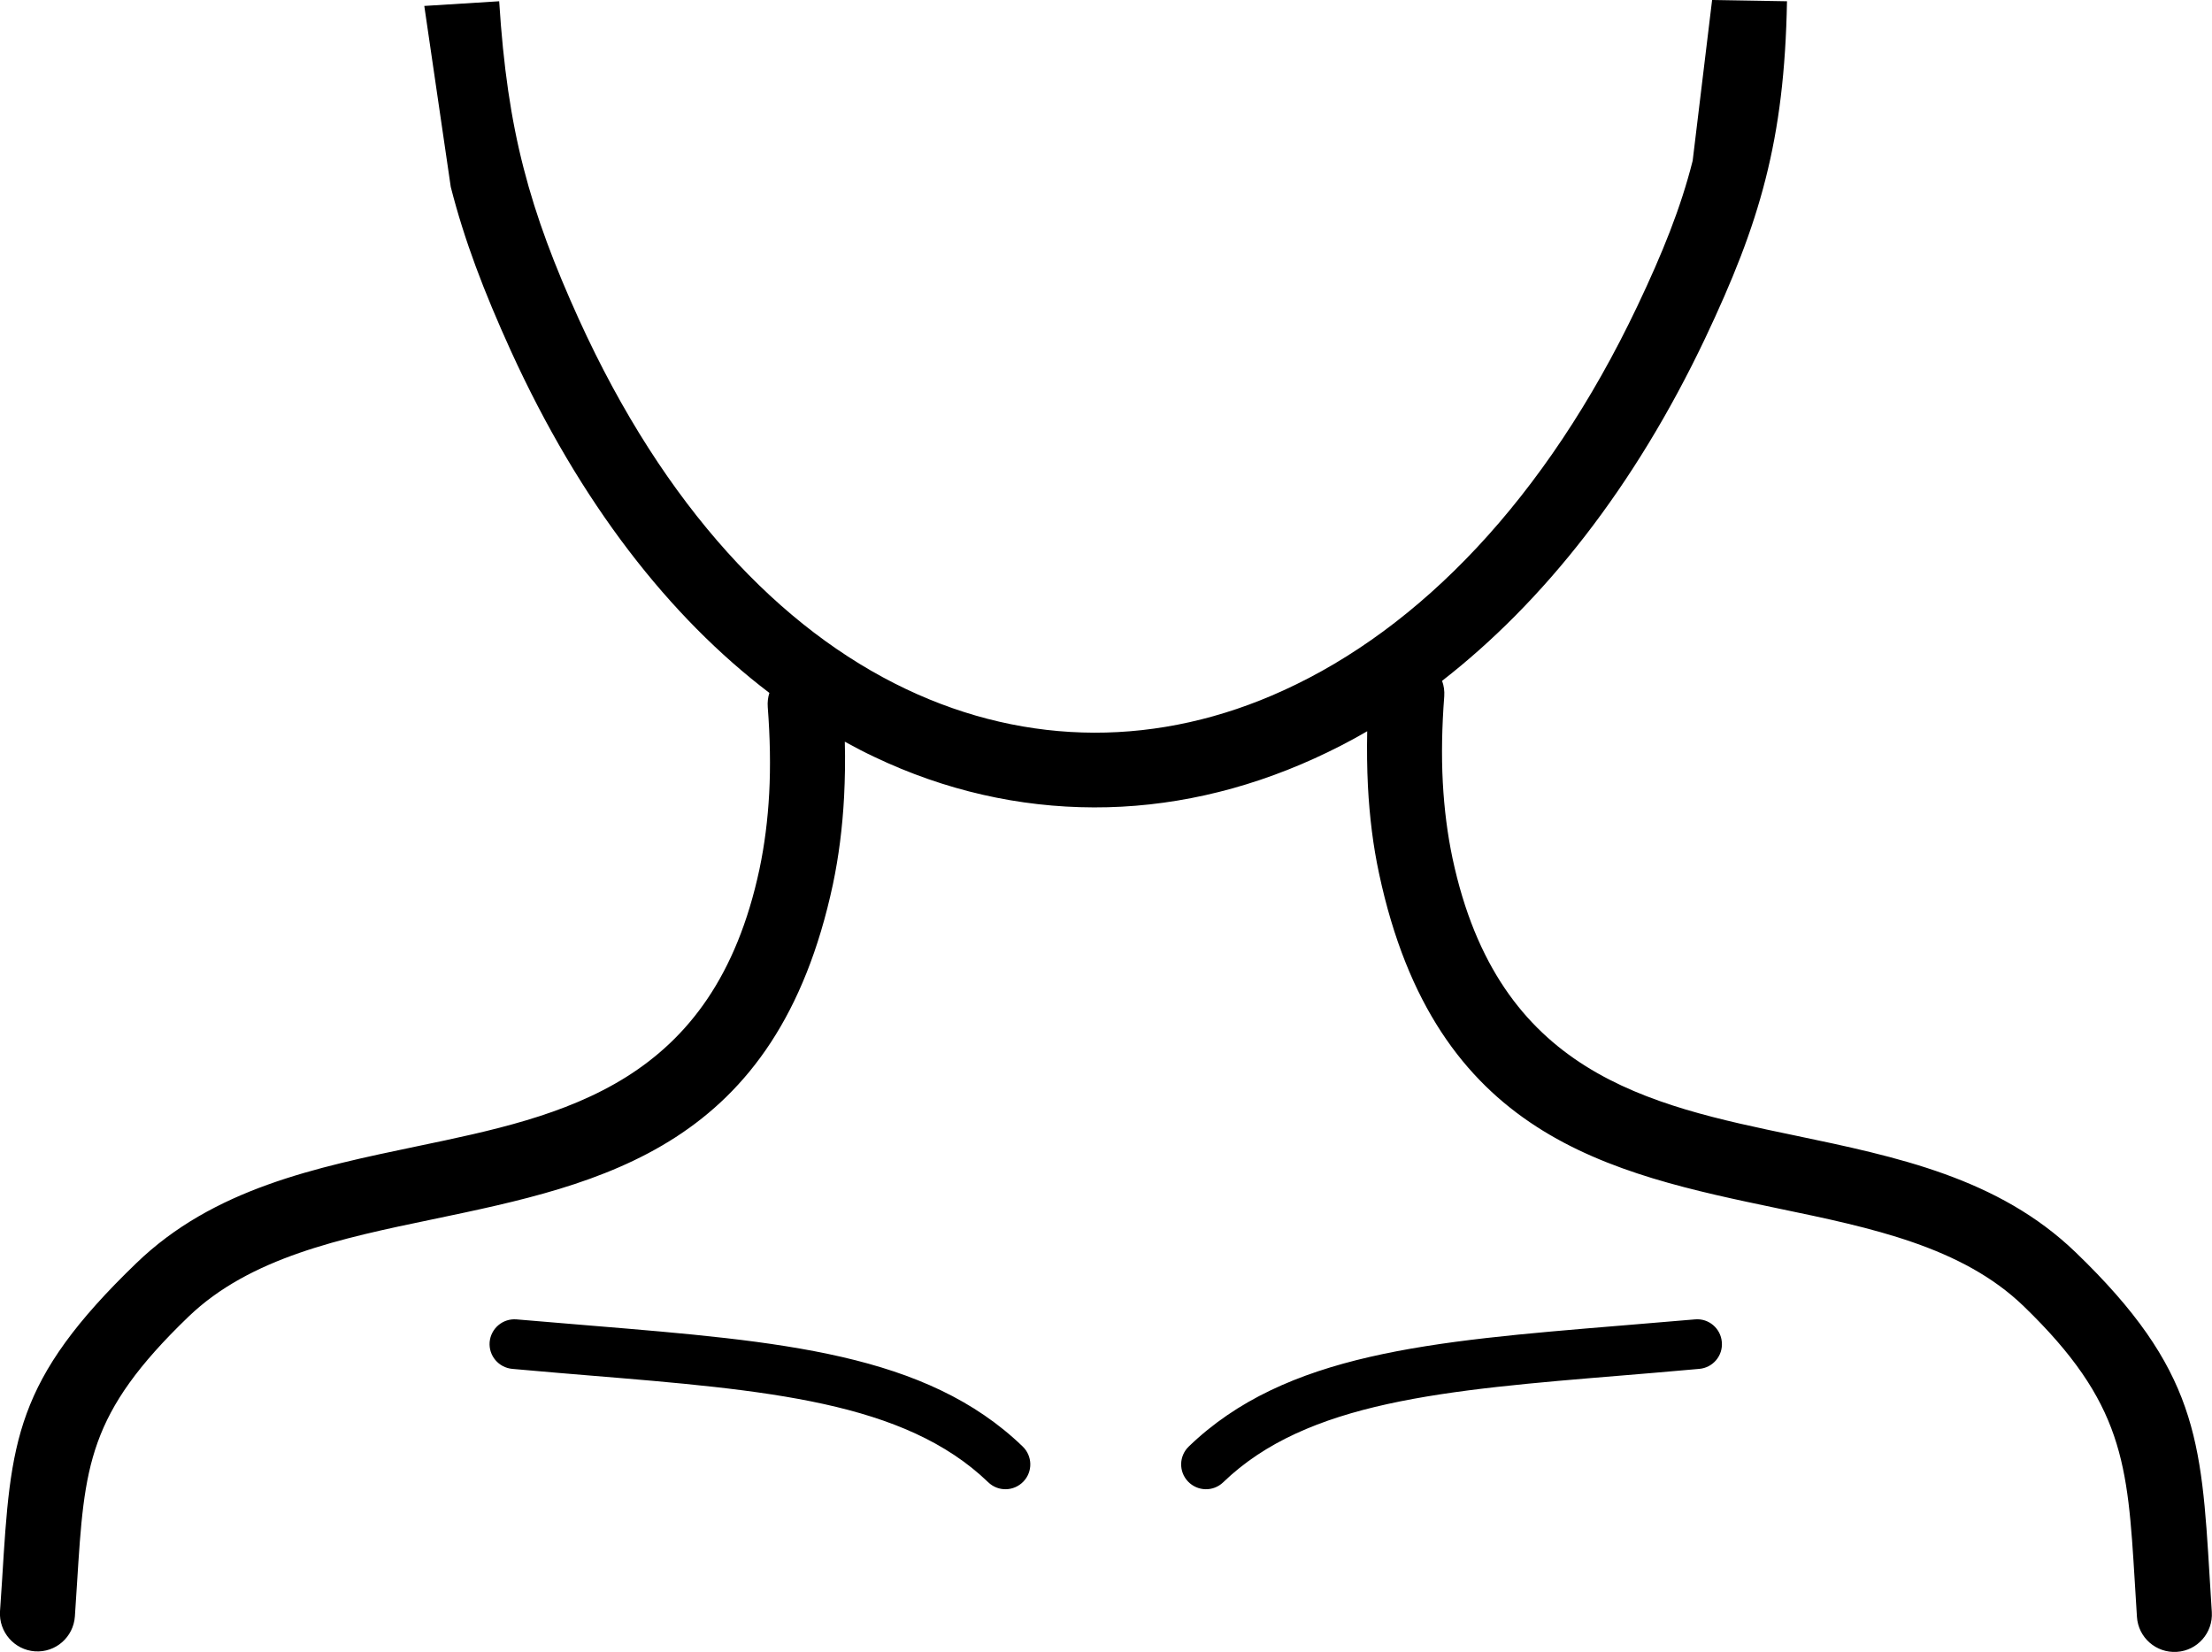 <?xml version="1.0" encoding="utf-8"?><svg version="1.1" id="Layer_1" xmlns="http://www.w3.org/2000/svg" xmlns:xlink="http://www.w3.org/1999/xlink" x="0px" y="0px" viewBox="0 0 122.88 91.76" style="enable-background:new 0 0 122.88 91.76" xml:space="preserve"><g><path d="M4.16,89.79c-0.08,1.15-1.07,2.02-2.22,1.94C0.8,91.65-0.07,90.66,0,89.51l0.12-1.8c0.47-7.66,0.68-11.02,7.46-17.55 c4.28-4.13,9.92-5.3,15.61-6.49c8.16-1.7,16.45-3.43,19-15.39c0.28-1.33,0.46-2.73,0.54-4.21c0.08-1.5,0.05-3.09-0.08-4.79 c-0.02-0.28,0.01-0.54,0.09-0.79c-5.54-4.21-10.5-10.53-14.37-19.02c-1.49-3.28-2.57-6.11-3.33-9.09L23.57,0.33l4.16-0.26 c0.23,3.62,0.65,6.53,1.36,9.28c0.71,2.76,1.7,5.37,3.07,8.39c4.75,10.43,11.18,17.22,18.18,20.54c3.39,1.61,6.92,2.41,10.44,2.42 c3.53,0.01,7.09-0.78,10.52-2.35C78.86,34.91,85.86,27.73,90.96,17c1.4-2.95,2.41-5.45,3.07-8.07L95.11,0l4.16,0.07 c-0.07,3.88-0.45,6.96-1.19,9.87c-0.74,2.92-1.84,5.65-3.35,8.84c-3.94,8.3-9,14.67-14.62,19.04c0.1,0.27,0.14,0.56,0.12,0.86 c-0.13,1.69-0.16,3.29-0.08,4.79c0.08,1.48,0.26,2.88,0.54,4.21c2.55,11.96,10.84,13.69,19,15.39c5.69,1.19,11.32,2.36,15.61,6.49 c6.75,6.5,6.99,10.42,7.45,18.06l0.12,1.93c0.07,1.15-0.8,2.14-1.95,2.21c-1.15,0.07-2.14-0.8-2.21-1.95l-0.12-1.95 c-0.4-6.56-0.61-9.93-6.18-15.31c-3.42-3.3-8.47-4.35-13.57-5.41c-9.48-1.98-19.11-3.99-22.23-18.61 c-0.33-1.53-0.53-3.15-0.62-4.86c-0.05-0.99-0.06-2.01-0.04-3.05c-0.96,0.56-1.94,1.06-2.93,1.51c-3.98,1.81-8.12,2.73-12.25,2.72 c-4.15-0.01-8.27-0.93-12.21-2.81c-0.55-0.26-1.09-0.54-1.63-0.84c0.03,1.04,0.01,2.06-0.04,3.06c-0.09,1.71-0.3,3.34-0.62,4.86 c-3.12,14.62-12.75,16.63-22.23,18.61c-5.1,1.06-10.15,2.12-13.57,5.41c-5.61,5.4-5.78,8.27-6.19,14.8L4.16,89.79L4.16,89.79z M56.81,80.35c0.55,0.53,0.57,1.4,0.04,1.95c-0.53,0.55-1.4,0.57-1.95,0.04c-4.66-4.49-12.28-5.12-22.24-5.94 c-1.04-0.09-2.12-0.17-4.2-0.36c-0.76-0.07-1.32-0.73-1.26-1.49c0.07-0.76,0.73-1.32,1.49-1.26c0.79,0.07,2.51,0.21,4.18,0.35 C43.39,74.51,51.44,75.17,56.81,80.35L56.81,80.35z M67.95,82.34c-0.55,0.53-1.42,0.51-1.95-0.04c-0.53-0.55-0.51-1.42,0.04-1.95 c5.37-5.18,13.42-5.84,23.94-6.71c1.66-0.14,3.39-0.28,4.18-0.35c0.76-0.07,1.43,0.5,1.49,1.26c0.07,0.76-0.5,1.43-1.26,1.49 c-2.09,0.19-3.15,0.27-4.2,0.36C80.22,77.22,72.6,77.85,67.95,82.34L67.95,82.34z"/></g></svg>